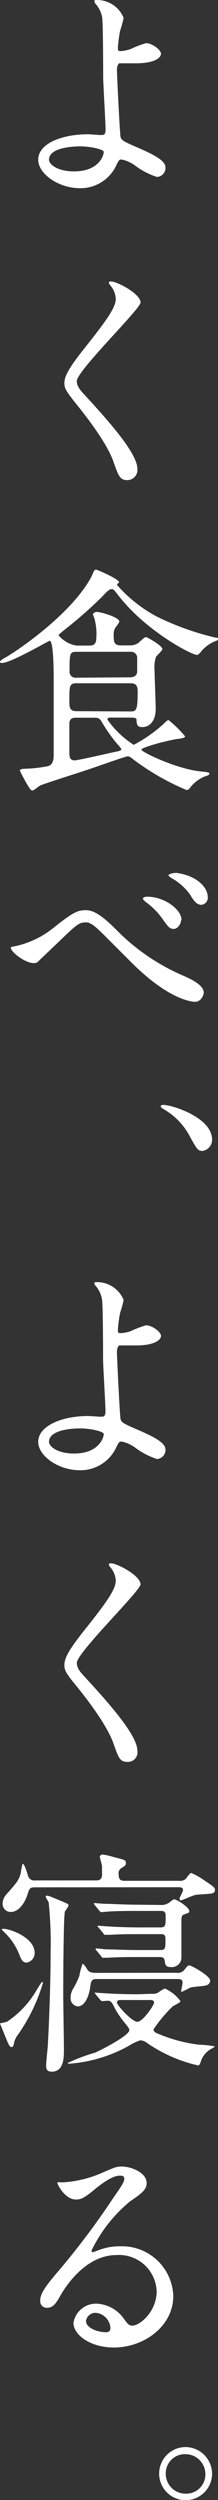 <svg xmlns="http://www.w3.org/2000/svg" width="22.82" height="260.66" viewBox="0 0 22.82 260.66">
  <rect x="0" y="0" width="22.82" height="260.66" fill="#333333" stroke="none"/>
  <g id="レイヤー_2" data-name="レイヤー 2">
    <g id="レイヤー_1-2" data-name="レイヤー 1">
      <g>
        <path d="M12.94,1.87a12,12,0,0,1-.37,1.34,15,15,0,0,0-.23,1.72c0,.32,0,.4.3.4a4.2,4.2,0,0,0,1-.2,11,11,0,0,1,1.64-.63c.65,0,1.57.7,1.57,1.1s-.6,1-2.64,1c0,0-1.67,0-1.72,0s-.25.2-.25.68.3,6.69.38,7,.25.44,1.54,1c1.54.67,3.16,1.37,3.16,2.17a.94.94,0,0,1-.89,1,7.76,7.76,0,0,1-2.29-1.19,3.62,3.62,0,0,0-1.42-.63c-.25,0-.3.08-.63.78a4.14,4.14,0,0,1-3.85,2.21C6,19.56,4,18.07,4,16.65,4,15,6.4,14,9.23,14c.23,0,1.12.08,1.3.08.37,0,.52,0,.52-.63S10.8,8.66,10.8,8c0-.2,0-5.28-.1-6.15A2.84,2.84,0,0,0,10,.4.56.56,0,0,1,9.88.1c0-.1.17-.1.22-.1A3,3,0,0,1,12.94,1.87ZM8.39,15.26c-.25,0-3.26,0-3.26,1.39,0,.47.84,1.22,2.63,1.22,2.72,0,3.16-1.84,3.09-2.07S9.48,15.26,8.39,15.26Z" fill="#fff"/>
        <path d="M11.65,29.35c.59,0,3.06,1.27,3.06,2.19,0,.67-6.67,7.12-6.67,8.19,0,.42.2.79.75,1.37,2.21,2.41,5.59,6.07,5.59,7.79a1.06,1.06,0,0,1-1.07,1.17c-.77,0-.92-.48-1.44-1.94-.77-2.2-3.48-5.5-4.13-6.3-.77-1-1-1.32-1-1.84,0-.68.32-1.42,2-3.54,2.46-3.08,3.38-4.38,3.38-5.3a2.35,2.35,0,0,0-.62-1.44c-.08-.13-.13-.23-.08-.3S11.57,29.35,11.65,29.35Z" fill="#fff"/>
        <path d="M9.36,67.31c.22,0,.72,0,.72-.75a5.93,5.93,0,0,0-.15-1.89c0-.1-.2-.55-.2-.64s.25-.23.37-.23c.48,0,2.39.57,2.39,1,0,.15-.42.62-.47.75a1.24,1.24,0,0,0-.12.64c0,.68,0,1.1.74,1.1h.9a1.49,1.49,0,0,0,1-.3c.1-.1.6-.57.72-.57S17,67.31,17,67.68c0,.15-.6.68-.67.8a3.51,3.51,0,0,0-.15,1.44c0,.65.12,3.44.12,4,0,1-.45,1.89-1.42,1.89-.55,0-.57-.32-.59-.74,0-.25-.25-.25-.68-.25H11.52c-.1,0-.27,0-.27.22A9.88,9.88,0,0,0,14,77.66a14.79,14.79,0,0,0,3.31-2.36c.07-.08.22-.22.34-.22a11.91,11.91,0,0,1,1.72,1.69c0,.17-.4.22-.57.25-.9.07-4,.89-4,1.14s3.66,2,6.17,2.27c.75.07.95.1.95.24s-.3.23-.38.25A3.62,3.62,0,0,0,20,82c-.24.32-.32.37-.47.37A25.49,25.49,0,0,1,14,79.21c-.35-.28-.45-.35-.65-.35s-3.56,1.19-4.25,1.42-4.68,1.49-4.93,1.64-.62.5-.77.5-.25-.1-.77-1c-.08-.18-.55-1-.55-1.1s.3-.17.52-.17a13.15,13.15,0,0,0,2.32-.25c.67-.1.7-.8.7-1.22,0-.9,0-6.62,0-7.87,0-.59,0-4-.42-4-.1,0-4.08,2.31-4.95,2.31C.15,69.15,0,69.1,0,69s.35-.33.45-.38c1-.52,6.89-4.43,9.06-8.38.07-.1.27-.62.34-.72a.23.23,0,0,1,.2-.13c.13,0,2.42,1,2.42,1.32,0,0-.23.22-.23.27a14.85,14.85,0,0,0,4.14,3.29,28.74,28.74,0,0,0,6.17,2.21c.1,0,.27,0,.27.15s-.15.15-.42.28A3.59,3.59,0,0,0,21,68c-.25.25-.27.28-.39.28-.58,0-5.38-2.52-8.22-6.2-.47-.6-.52-.65-.69-.65s-.3,0-1,.77A43.87,43.87,0,0,1,7,65.47c-.18.15-.87.67-.87.77A3.11,3.11,0,0,0,8,67.31Zm4.28,6.87c.62,0,.77-.1.77-2,0-.44,0-.94-.72-.94H8c-.74,0-.74.3-.74,1.86,0,.58,0,1.05.74,1.05Zm0-3.56c.4,0,.72-.2.72-.62V68.65a.64.64,0,0,0-.72-.69H8c-.72,0-.72.2-.72,2a.63.63,0,0,0,.72.7ZM8,74.83c-.42,0-.67.07-.74.52,0,.1,0,2.79,0,3.13s0,.8.55.8c.35,0,3.68-.77,4.38-.92.12,0,.52-.1.52-.25a3.11,3.11,0,0,0-.4-.5,16.37,16.37,0,0,1-1.61-2.26c-.25-.45-.4-.52-.83-.52Z" fill="#fff"/>
        <path d="M12.14,96.91a22,22,0,0,0,7,4.8c1.15.5,2.19,1.07,2.19,1.8,0,.15-.22.94-.92.94-.27,0-2.51-.15-6.17-3.63-.6-.57-3.26-3.26-3.81-3.78s-1-.87-1.39-.87c-.82,0-1,.22-3.09,2.21-.17.17-2,1.89-2,1.92a.73.73,0,0,1-.4.12c-.94,0-2.41-1.17-2.41-1.59,0-.1.05-.1.47-.18A9.65,9.65,0,0,0,5.6,96.74C7.69,95.07,8.16,94.9,9,94.9,9.68,94.9,10.5,95.27,12.14,96.91Zm6.82-1c0,.34-.32.94-.77.94s-.6-.22-1.27-1.17a7.71,7.71,0,0,0-1.64-1.62c-.1-.07-.32-.27-.32-.37s.22-.2.42-.2C17.27,93.5,19,94.85,19,95.92Zm2.79-2.37a.74.74,0,0,1-.67.8c-.55,0-.87-.55-1.22-1.12a6,6,0,0,0-1.94-1.69c-.25-.15-.28-.25-.28-.3s.5-.28.95-.2C20.53,91.31,21.75,92.46,21.75,93.55Z" fill="#fff"/>
        <path d="M21.2,120c-.49,0-.59-.17-1.41-1.67a7.06,7.06,0,0,0-2.62-2.66c-.07-.05-.35-.2-.35-.3s.08-.17.28-.17c.87,0,5.1,1.29,5.1,3.63A1.17,1.17,0,0,1,21.2,120Z" fill="#fff"/>
        <path d="M12.94,135.54a11.64,11.64,0,0,1-.37,1.35,15,15,0,0,0-.23,1.72c0,.32,0,.39.3.39a4.11,4.11,0,0,0,1-.19,11,11,0,0,1,1.64-.63c.65,0,1.57.7,1.57,1.1s-.6,1-2.64,1c0,0-1.67,0-1.72,0s-.25.2-.25.68.3,6.69.38,7,.25.45,1.54,1c1.54.67,3.16,1.37,3.16,2.16a.94.94,0,0,1-.89,1,7.76,7.76,0,0,1-2.29-1.19,3.62,3.62,0,0,0-1.42-.63c-.25,0-.3.08-.63.77a4.13,4.13,0,0,1-3.85,2.22C6,153.24,4,151.75,4,150.33c0-1.62,2.39-2.69,5.22-2.69.23,0,1.12.07,1.3.07.37,0,.52,0,.52-.62s-.25-4.75-.25-5.37c0-.2,0-5.28-.1-6.15a2.81,2.81,0,0,0-.67-1.49.56.56,0,0,1-.15-.3c0-.1.17-.1.22-.1A3,3,0,0,1,12.94,135.54ZM8.39,148.93c-.25,0-3.26,0-3.26,1.4,0,.47.84,1.22,2.63,1.22,2.72,0,3.16-1.84,3.09-2.07S9.48,148.93,8.39,148.93Z" fill="#fff"/>
        <path d="M11.65,163c.59,0,3.06,1.27,3.06,2.19,0,.67-6.67,7.12-6.67,8.19,0,.42.2.79.75,1.37,2.21,2.41,5.59,6.07,5.59,7.79a1,1,0,0,1-1.07,1.16c-.77,0-.92-.47-1.44-1.94-.77-2.19-3.48-5.5-4.13-6.29-.77-.95-1-1.32-1-1.84,0-.68.32-1.42,2-3.54,2.46-3.08,3.38-4.38,3.38-5.3a2.33,2.33,0,0,0-.62-1.44c-.08-.13-.13-.23-.08-.3S11.57,163,11.65,163Z" fill="#fff"/>
        <path d="M4.48,206.79a18.54,18.54,0,0,1-2.54,5.27,2.46,2.46,0,0,0-.45.85c-.07.35-.1.52-.27.52s-.25-.07-.55-.82c0,0-.67-1.62-.67-1.64s.67-.13.77-.2a9.94,9.94,0,0,0,3.11-3.36c.08-.1.47-.8.55-.77S4.48,206.74,4.48,206.79Zm-.85-3.16a1,1,0,0,1-.87,1c-.42,0-.59-.47-.69-.72A6.62,6.62,0,0,0,.4,201.41s-.23-.25-.23-.25C.3,200.86,3.63,201.79,3.63,203.63Zm.08-6.85c-.6,0-.62.08-.85.8s-.84,1.77-1.74,1.77a.85.85,0,0,1-.85-.87,1.5,1.5,0,0,1,.43-1c1.12-1.26,1.24-1.41,1.47-2.16,0-.15.19-1,.19-1,.18,0,.38.65.55,1.17a.69.69,0,0,0,.8.57h6.37c.42,0,.6-.2.6-.62,0-.18,0-.55,0-.85,0-.15-.23-.87-.23-1s.15-.23.28-.23a7,7,0,0,1,1.22.28c1.09.27,1.22.3,1.22.57s0,.27-.43.55a.59.59,0,0,0-.32.64c0,.55.17.7.62.7h5.7a.91.91,0,0,0,.67-.17c.08-.08.47-.65.6-.65a7.1,7.1,0,0,1,1.37.77c1,.67,1.12.75,1.12,1s-.15.32-.35.37-1.42.1-1.69.15-1.4.57-1.52.57a.16.16,0,0,1-.15-.17c0-.13.37-.75.37-.9,0-.3-.27-.3-.52-.3Zm1.27.87c.15,0,1.84.73,2.06.83a.22.22,0,0,1,.13.19c0,.13-.35.55-.38.65-.15.62-.17,7.39-.17,8.59,0,.92.07,5,.07,5.8s0,2.29-1.27,2.29c-.49,0-.59-.25-.59-.63s.15-1.74.17-2c.08-1.32.3-6.17.3-9.76a42.59,42.59,0,0,0-.2-5.22c0-.13-.37-.58-.32-.68A.33.33,0,0,1,5,197.65Zm10.87,10.23a1.34,1.34,0,0,0,.67-.1,4.22,4.22,0,0,1,.73-.45,4,4,0,0,1,1.64,1.32c0,.15-.7.45-.82.55a14.51,14.51,0,0,0-2,2.39c0,.18.1.27.28.37a15.94,15.94,0,0,0,4.4,1.22,13.38,13.38,0,0,1,1.74.18s-.12.15-.3.22A2.34,2.34,0,0,0,21,215c-.05.15-.13.35-.27.35A15.45,15.45,0,0,1,15.38,213a1.27,1.27,0,0,0-.7-.27,5.72,5.72,0,0,0-1.24.6,15.16,15.16,0,0,1-6.17,1.84s-.18,0-.18-.08A20.39,20.39,0,0,1,10,214c.45-.2,3.54-1.74,3.54-2.34,0-.12-.08-.25-.4-.65A9.81,9.81,0,0,1,12,209.35c-.27-.55-.37-.75-.75-.75l-.54.05c-.08,0-.13-.05-.23-.15l-.47-.57c-.1-.12-.1-.12-.1-.17s0,0,.07,0,.93.07,1.1.07c.72.05,2,.1,3.41.1Zm2.62-2.19a.87.87,0,0,0,.84-.32c.28-.35.33-.45.52-.45S22,206,22,206.51a.54.54,0,0,1-.45.5c-.22.08-1.44.13-1.69.25a7.46,7.46,0,0,1-.85.42c-.05,0-.05-.05-.05-.07s.15-.77.15-.92c0-.35-.35-.35-.49-.35H10.15c-.3,0-.59,0-.67.57-.27,2.29-1.24,2.29-1.34,2.29a.86.86,0,0,1-.75-.92,1.94,1.94,0,0,1,.2-.82A8.26,8.26,0,0,0,8.31,206a6.76,6.76,0,0,1,.33-1.24c.12,0,.29.25.49.57s.48.37,1,.37Zm-1.6-7.07a1.25,1.25,0,0,0,.7-.17c.1,0,.52-.42.65-.42.3,0,1.59.84,1.59,1.22,0,.17,0,.17-.52.35-.25.07-.28.27-.3.49,0,.58,0,3.34,0,4a1,1,0,0,1-1.14,1c-.55,0-.57-.35-.6-.62-.05-.42-.32-.42-.6-.42H14.46c-.6,0-2.27,0-3.14.07l-.52,0c-.1,0-.12,0-.22-.17l-.48-.58c-.1-.12-.1-.12-.1-.15a.08.08,0,0,1,.08-.07c.15,0,.92.1,1.09.1.73,0,2,.07,3.41.07H16.7c.62,0,.62-.12.62-1.17,0-.49-.22-.49-.62-.49h-2c-.59,0-2.26,0-3.13.07l-.53,0c-.1,0-.14,0-.22-.15l-.47-.57c-.13-.13-.13-.13-.13-.18s.05-.05.1-.05.92.08,1.1.08c.69.05,2,.1,3.41.1h1.91c.6,0,.6-.15.6-1.22,0-.5-.27-.5-.6-.5H14.31c-.6,0-2.29,0-3.16.08l-.52.05c-.08,0-.13-.05-.23-.15l-.47-.58c-.1-.12-.1-.12-.1-.17s.05-.05.08-.05.92.08,1.09.08c.72,0,2,.09,3.43.09Zm-4.2,9.91c-.18,0-.43,0-.43.27s1.57,2,2.14,2,1.75-1.74,1.75-2-.28-.27-.38-.27Z" fill="#fff"/>
        <path d="M16.4,238.9a3.94,3.94,0,0,0-4.21-3.78c-3.28,0-5.4,3.41-5.84,4.18s-.75,1.32-1.42,1.32a.68.68,0,0,1-.72-.7c0-.62.2-1.17,2-3.24a80.6,80.6,0,0,0,5.63-7.49c.82-1.17,1.17-1.69,1.17-2s-.18-.35-.48-.35c-.92,0-2.39,1.24-2.81,1.59-1,.82-1.34.9-1.77.9-1.17,0-1.94-1.59-1.94-1.72s.08-.07.6-.07a12.05,12.05,0,0,0,3.86-.9c1.54-.67,1.71-.75,2.26-.75,1,0,2.62.63,2.62,1.72,0,.72-.58,1.12-1.77,1.94a15.22,15.22,0,0,0-4,5.1c0,.08.07.18.15.18l.62-.23a5.94,5.94,0,0,1,2.19-.39,5.37,5.37,0,0,1,5.6,5.17c0,3.16-3.06,5.38-6.22,5.38-2.47,0-4.23-1.32-4.23-2.57a2.39,2.39,0,0,1,2.46-2A3.7,3.7,0,0,1,13,241.81c.34.45.49.67.84.67C14.66,242.48,16.4,241,16.4,238.9ZM10,241.14A1,1,0,0,0,9,242c0,.65,1.07,1.17,2.14,1.17a.41.41,0,0,0,.42-.45A1.69,1.69,0,0,0,10,241.14Z" fill="#fff"/>
        <path d="M22.2,257.92a2.77,2.77,0,1,1-2.76-2.78A2.8,2.8,0,0,1,22.2,257.92Zm-4.85,0A2.08,2.08,0,0,0,19.44,260a2,2,0,0,0,2.06-2,2.09,2.09,0,0,0-2.11-2.12A2,2,0,0,0,17.35,257.9Z" fill="#fff"/>
      </g>
    </g>
  </g>
</svg>